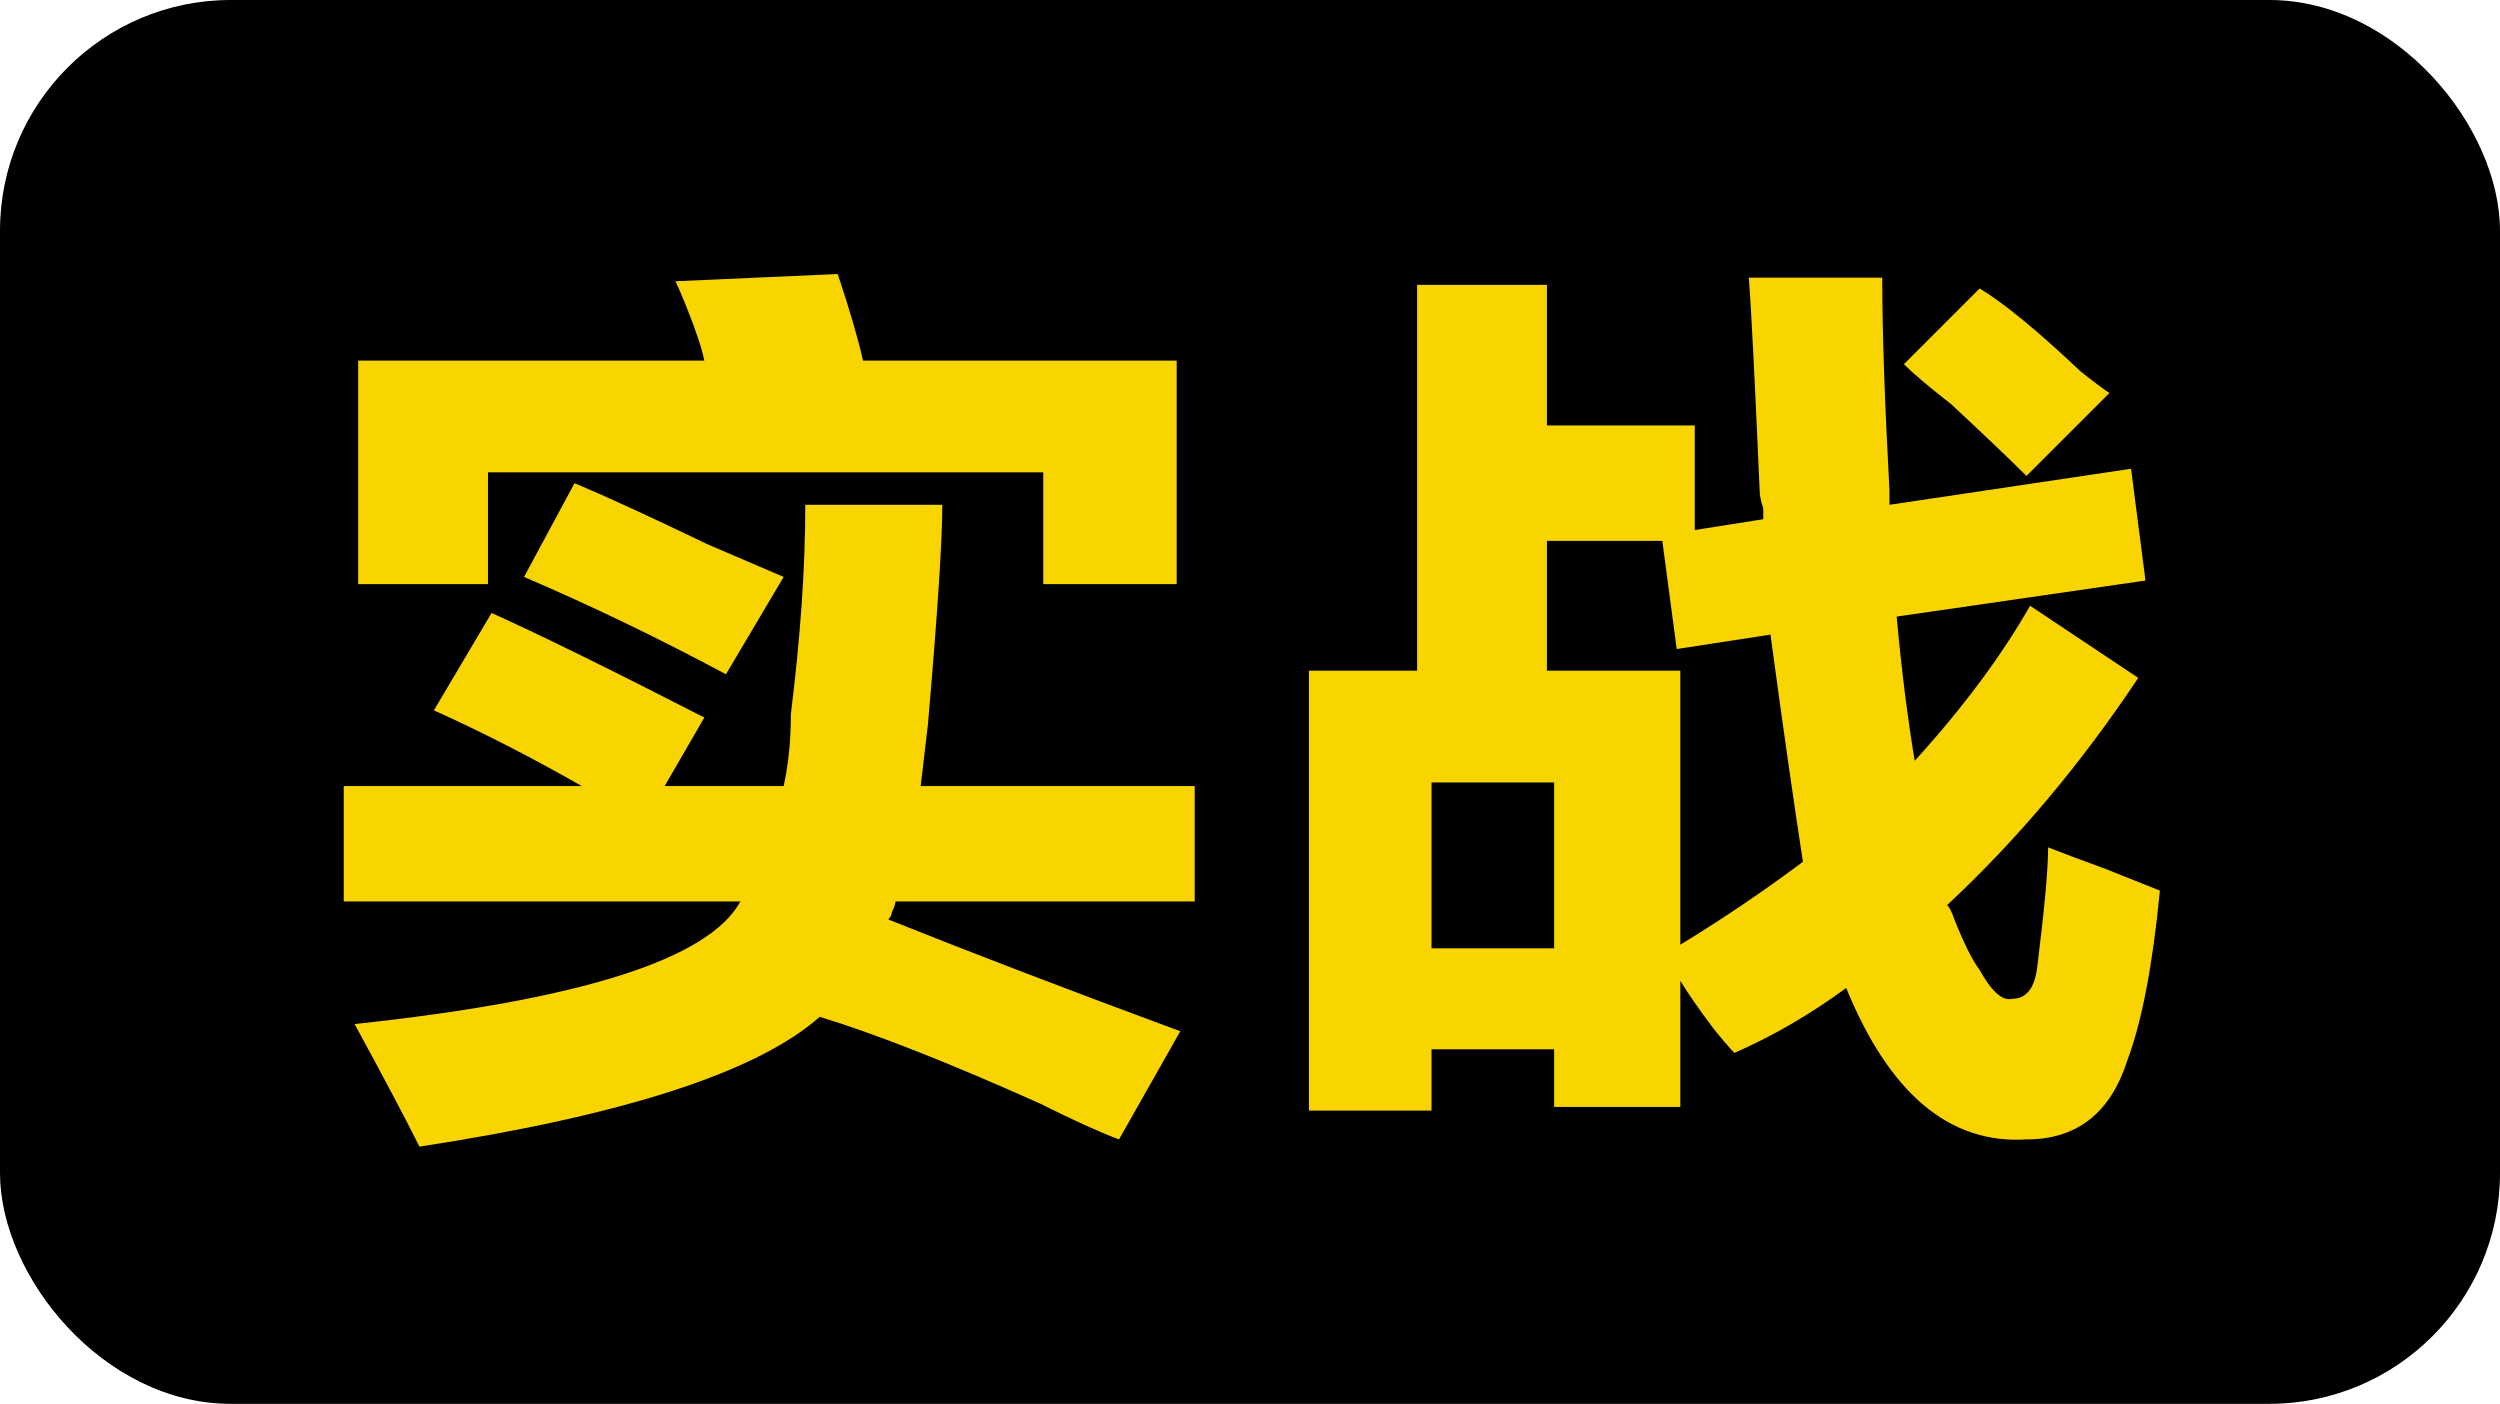<svg xmlns="http://www.w3.org/2000/svg" xmlns:xlink="http://www.w3.org/1999/xlink" fill="none" version="1.1" width="130" height="73" viewBox="0 0 130 73"><g><rect x="0" y="0" width="130" height="73" rx="12" fill="#000000" fill-opacity="1"/><g><path d="M17.875,46.875L17.875,40.875L30.25,40.875Q26.312,38.625,22.562,36.938L25.562,31.875Q29.312,33.562,36.625,37.312L34.562,40.875L40.75,40.875Q41.125,39.188,41.125,37.125Q41.875,31.125,41.875,26.25L49,26.25Q49,29.062,48.25,37.688L47.875,40.875L62.125,40.875L62.125,46.875L46.562,46.875Q46.562,47.062,46.375,47.438Q46.375,47.625,46.188,47.812Q52.75,50.438,61.375,53.625L58.188,59.25Q56.688,58.688,54.062,57.375Q46.938,54.188,42.625,52.875Q37.75,57.188,21.812,59.625Q20.688,57.375,18.438,53.25Q36.062,51.375,38.5,46.875L17.875,46.875ZM18.625,30.375L18.625,18.75L36.625,18.75Q36.438,17.812,35.688,15.938Q35.312,15,35.125,14.625L43.562,14.25Q44.5,17.062,44.875,18.75L61.188,18.75L61.188,30.375L54.25,30.375L54.25,24.562L25.375,24.562L25.375,30.375L18.625,30.375ZM37.75,35.062Q32.5,32.25,27.25,30L29.875,25.125Q32.125,26.062,36.812,28.312Q39.438,29.438,40.75,30L37.75,35.062ZM90.19,54.75Q89.815,54.375,89.065,53.438Q87.94,51.938,87.377,51L87.377,57.562L80.815,57.562L80.815,54.562L74.44,54.562L74.44,57.75L68.065,57.75L68.065,34.875L73.69,34.875L73.69,14.812L80.44,14.812L80.44,22.125L88.127,22.125L88.127,27.562L91.69,27Q91.69,26.812,91.69,26.438Q91.502,25.875,91.502,25.5Q91.127,16.875,90.94,14.438L97.877,14.438Q97.877,18.562,98.252,25.5L98.252,26.25L110.815,24.375L111.565,30.188L98.627,32.062Q99.002,36.188,99.565,39.562Q103.315,35.438,105.565,31.5L111.19,35.25Q106.69,42,101.252,47.062Q101.44,47.25,101.627,47.812Q102.377,49.688,102.94,50.438Q103.877,52.125,104.627,51.938Q105.752,51.938,105.94,50.25Q106.502,45.75,106.502,44.062Q107.44,44.438,109.502,45.188Q111.377,45.938,112.315,46.312Q111.752,52.125,110.627,55.125Q109.315,59.25,105.377,59.25Q99.377,59.625,96.002,51.375Q93.19,53.438,90.19,54.75ZM87.19,33.75L86.44,28.125L80.44,28.125L80.44,34.875L87.377,34.875L87.377,49.125Q90.752,47.062,93.752,44.812Q93.002,39.938,92.065,33L87.19,33.75ZM74.44,40.688L74.44,49.312L80.815,49.312L80.815,40.688L74.44,40.688ZM105.377,24.75Q104.065,23.438,101.44,21Q99.752,19.688,99.002,18.938L102.94,15Q104.815,16.125,108.19,19.312Q109.127,20.062,109.69,20.438L105.377,24.75Z" fill="#F8D501" fill-opacity="1"/></g></g></svg>